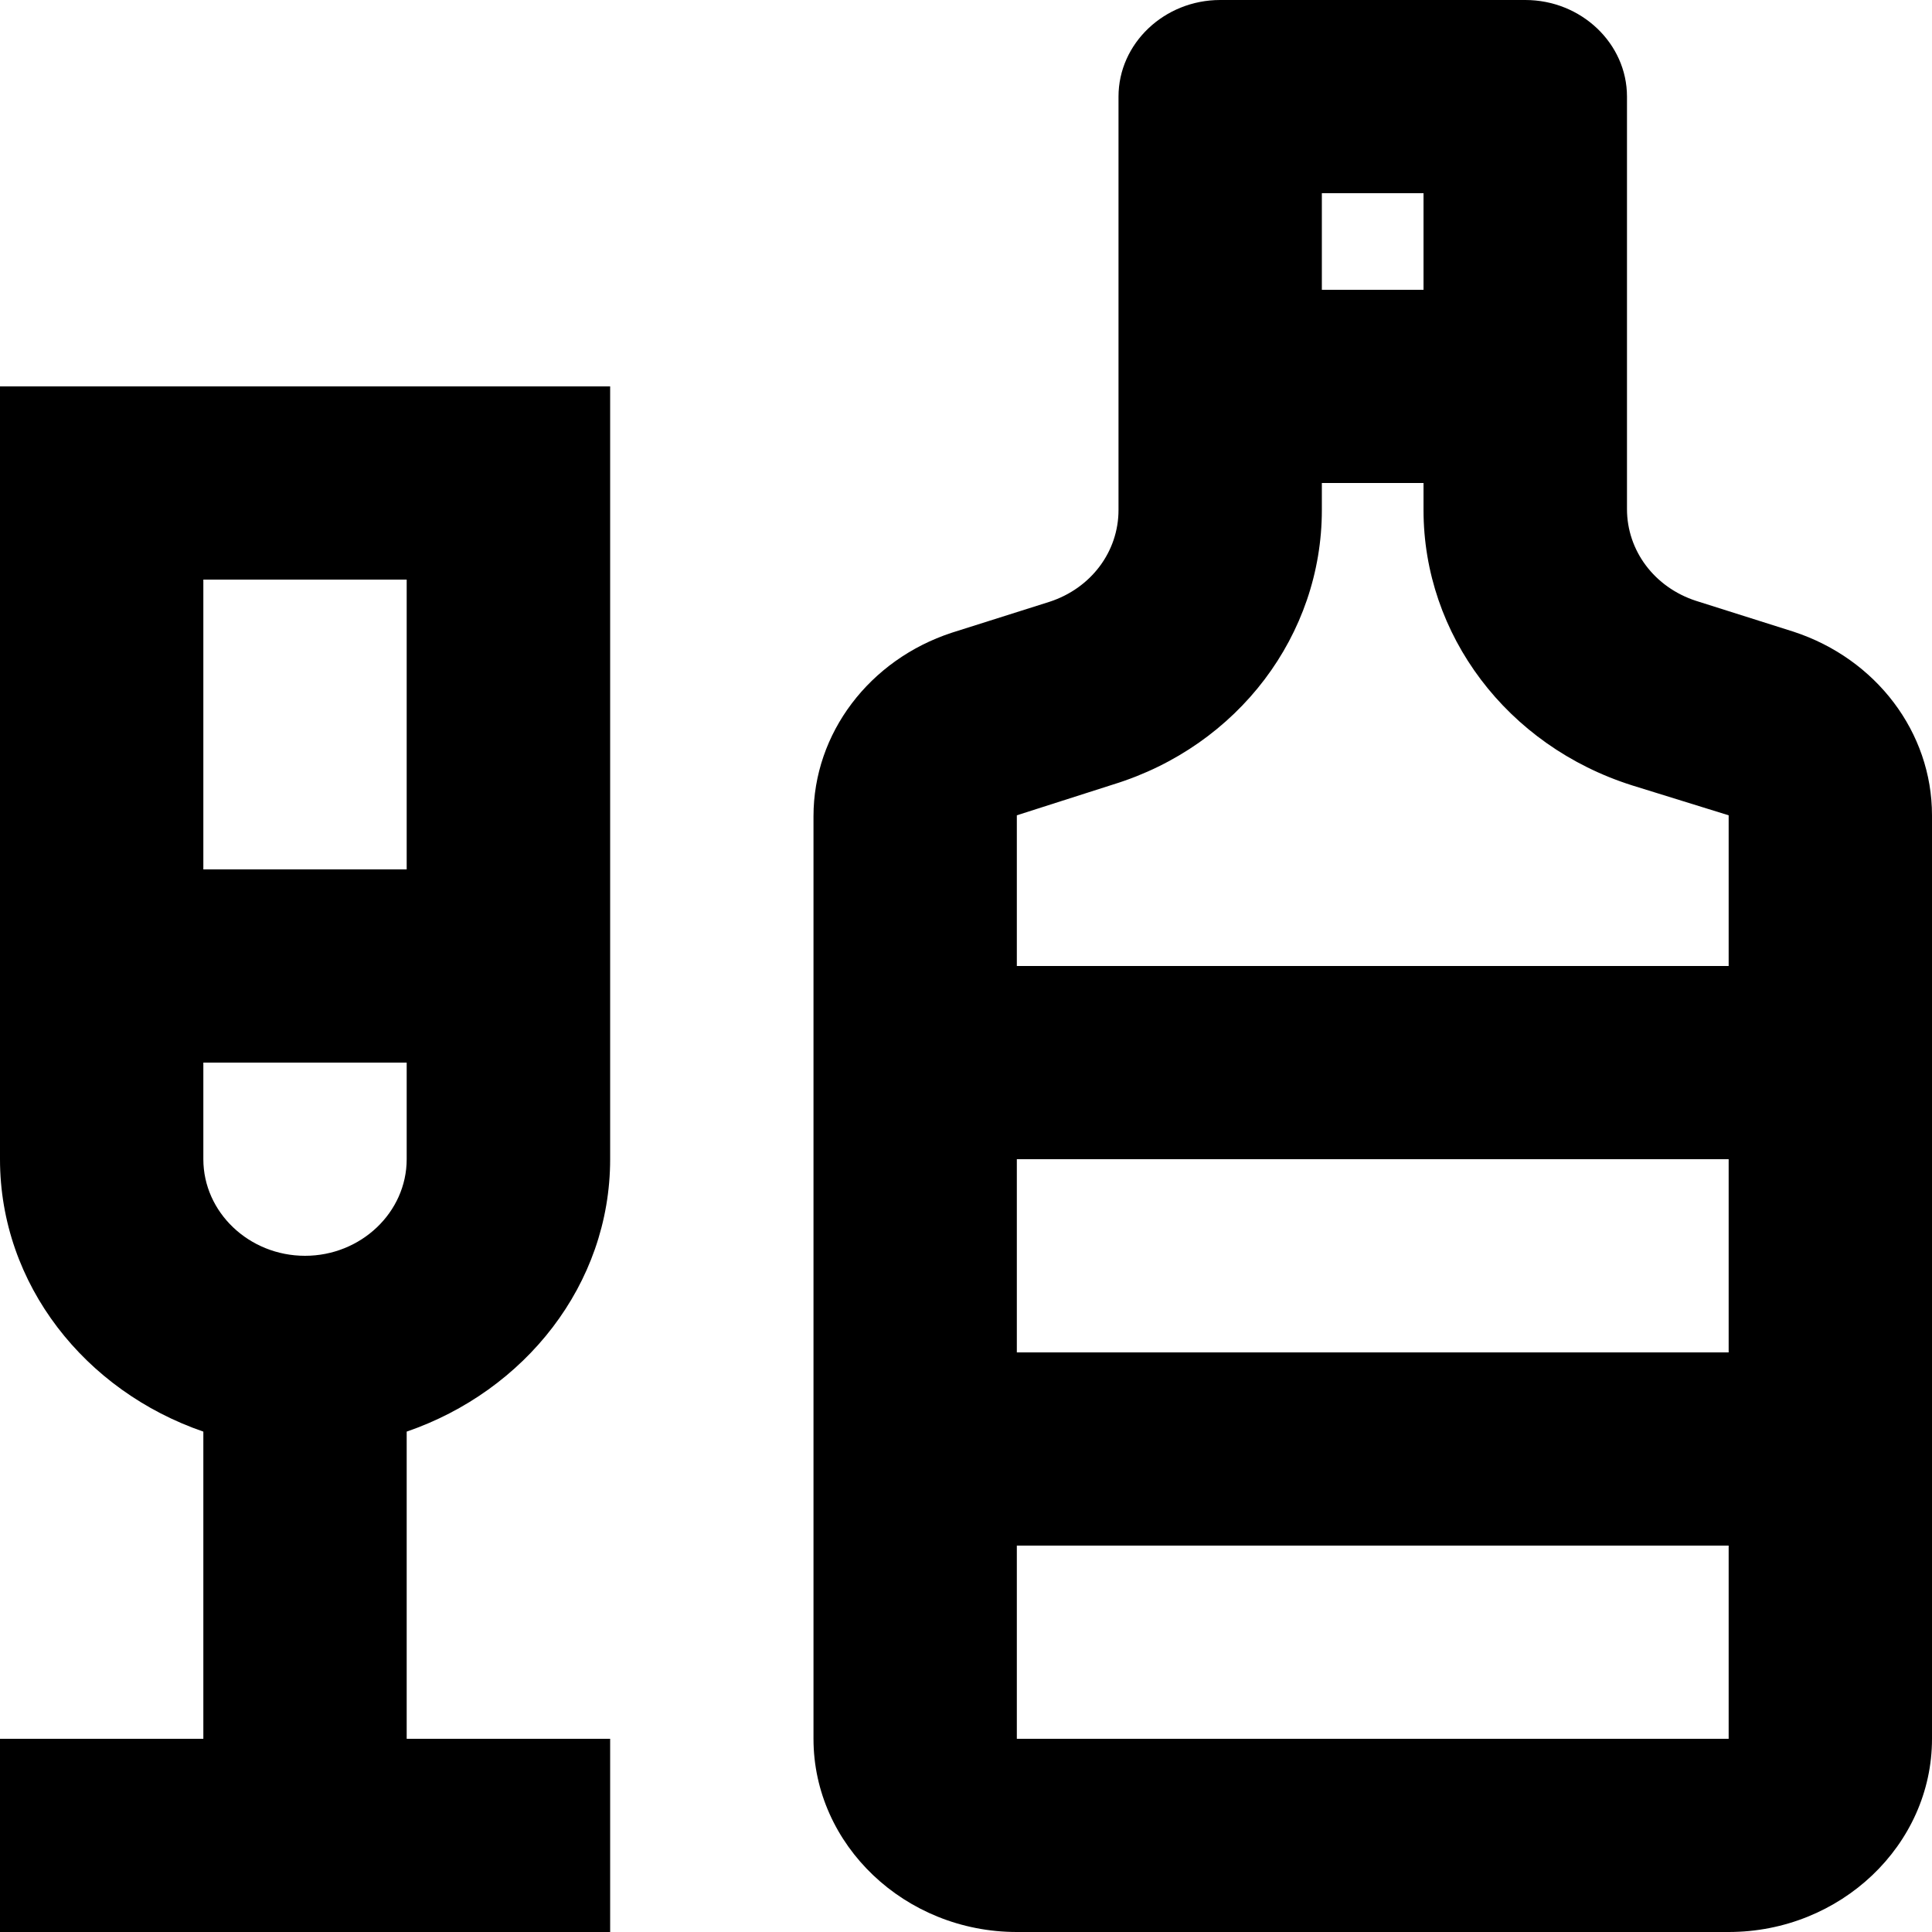 <?xml version="1.0" encoding="utf-8"?>
<svg xmlns="http://www.w3.org/2000/svg" width="16" height="16" viewBox="0 0 16 16" fill="none">
<path d="M0 9.6C0 10.64 0.707 11.52 1.684 11.856V14.4H0V16H5.053V14.4H3.368V11.856C4.345 11.52 5.053 10.64 5.053 9.6V3.2H0V9.6ZM1.684 4.8H3.368V7.2H1.684V4.8ZM1.684 8.8H3.368V9.6C3.368 10.04 2.989 10.4 2.526 10.4C2.063 10.4 1.684 10.04 1.684 9.6V8.8Z" fill="black"/>
<path d="M14.855 5.232L14.046 4.976C13.701 4.864 13.474 4.56 13.474 4.216V0.8C13.474 0.36 13.095 0 12.632 0H10.105C9.642 0 9.263 0.36 9.263 0.8V4.224C9.263 4.568 9.036 4.872 8.691 4.984L7.882 5.24C7.2 5.464 6.737 6.072 6.737 6.76V14.4C6.737 15.28 7.495 16 8.421 16H14.316C15.242 16 16 15.28 16 14.4V6.752C16 6.064 15.537 5.456 14.855 5.232ZM10.947 1.6H11.789V2.4H10.947V1.6ZM14.316 14.4H8.421V12.8H14.316V14.4ZM14.316 11.2H8.421V9.6H14.316V11.2ZM14.316 8H8.421V6.752L9.221 6.496C10.257 6.176 10.947 5.256 10.947 4.224V4H11.789V4.224C11.789 5.256 12.48 6.176 13.516 6.504L14.316 6.752V8Z" fill="black"/>
</svg>